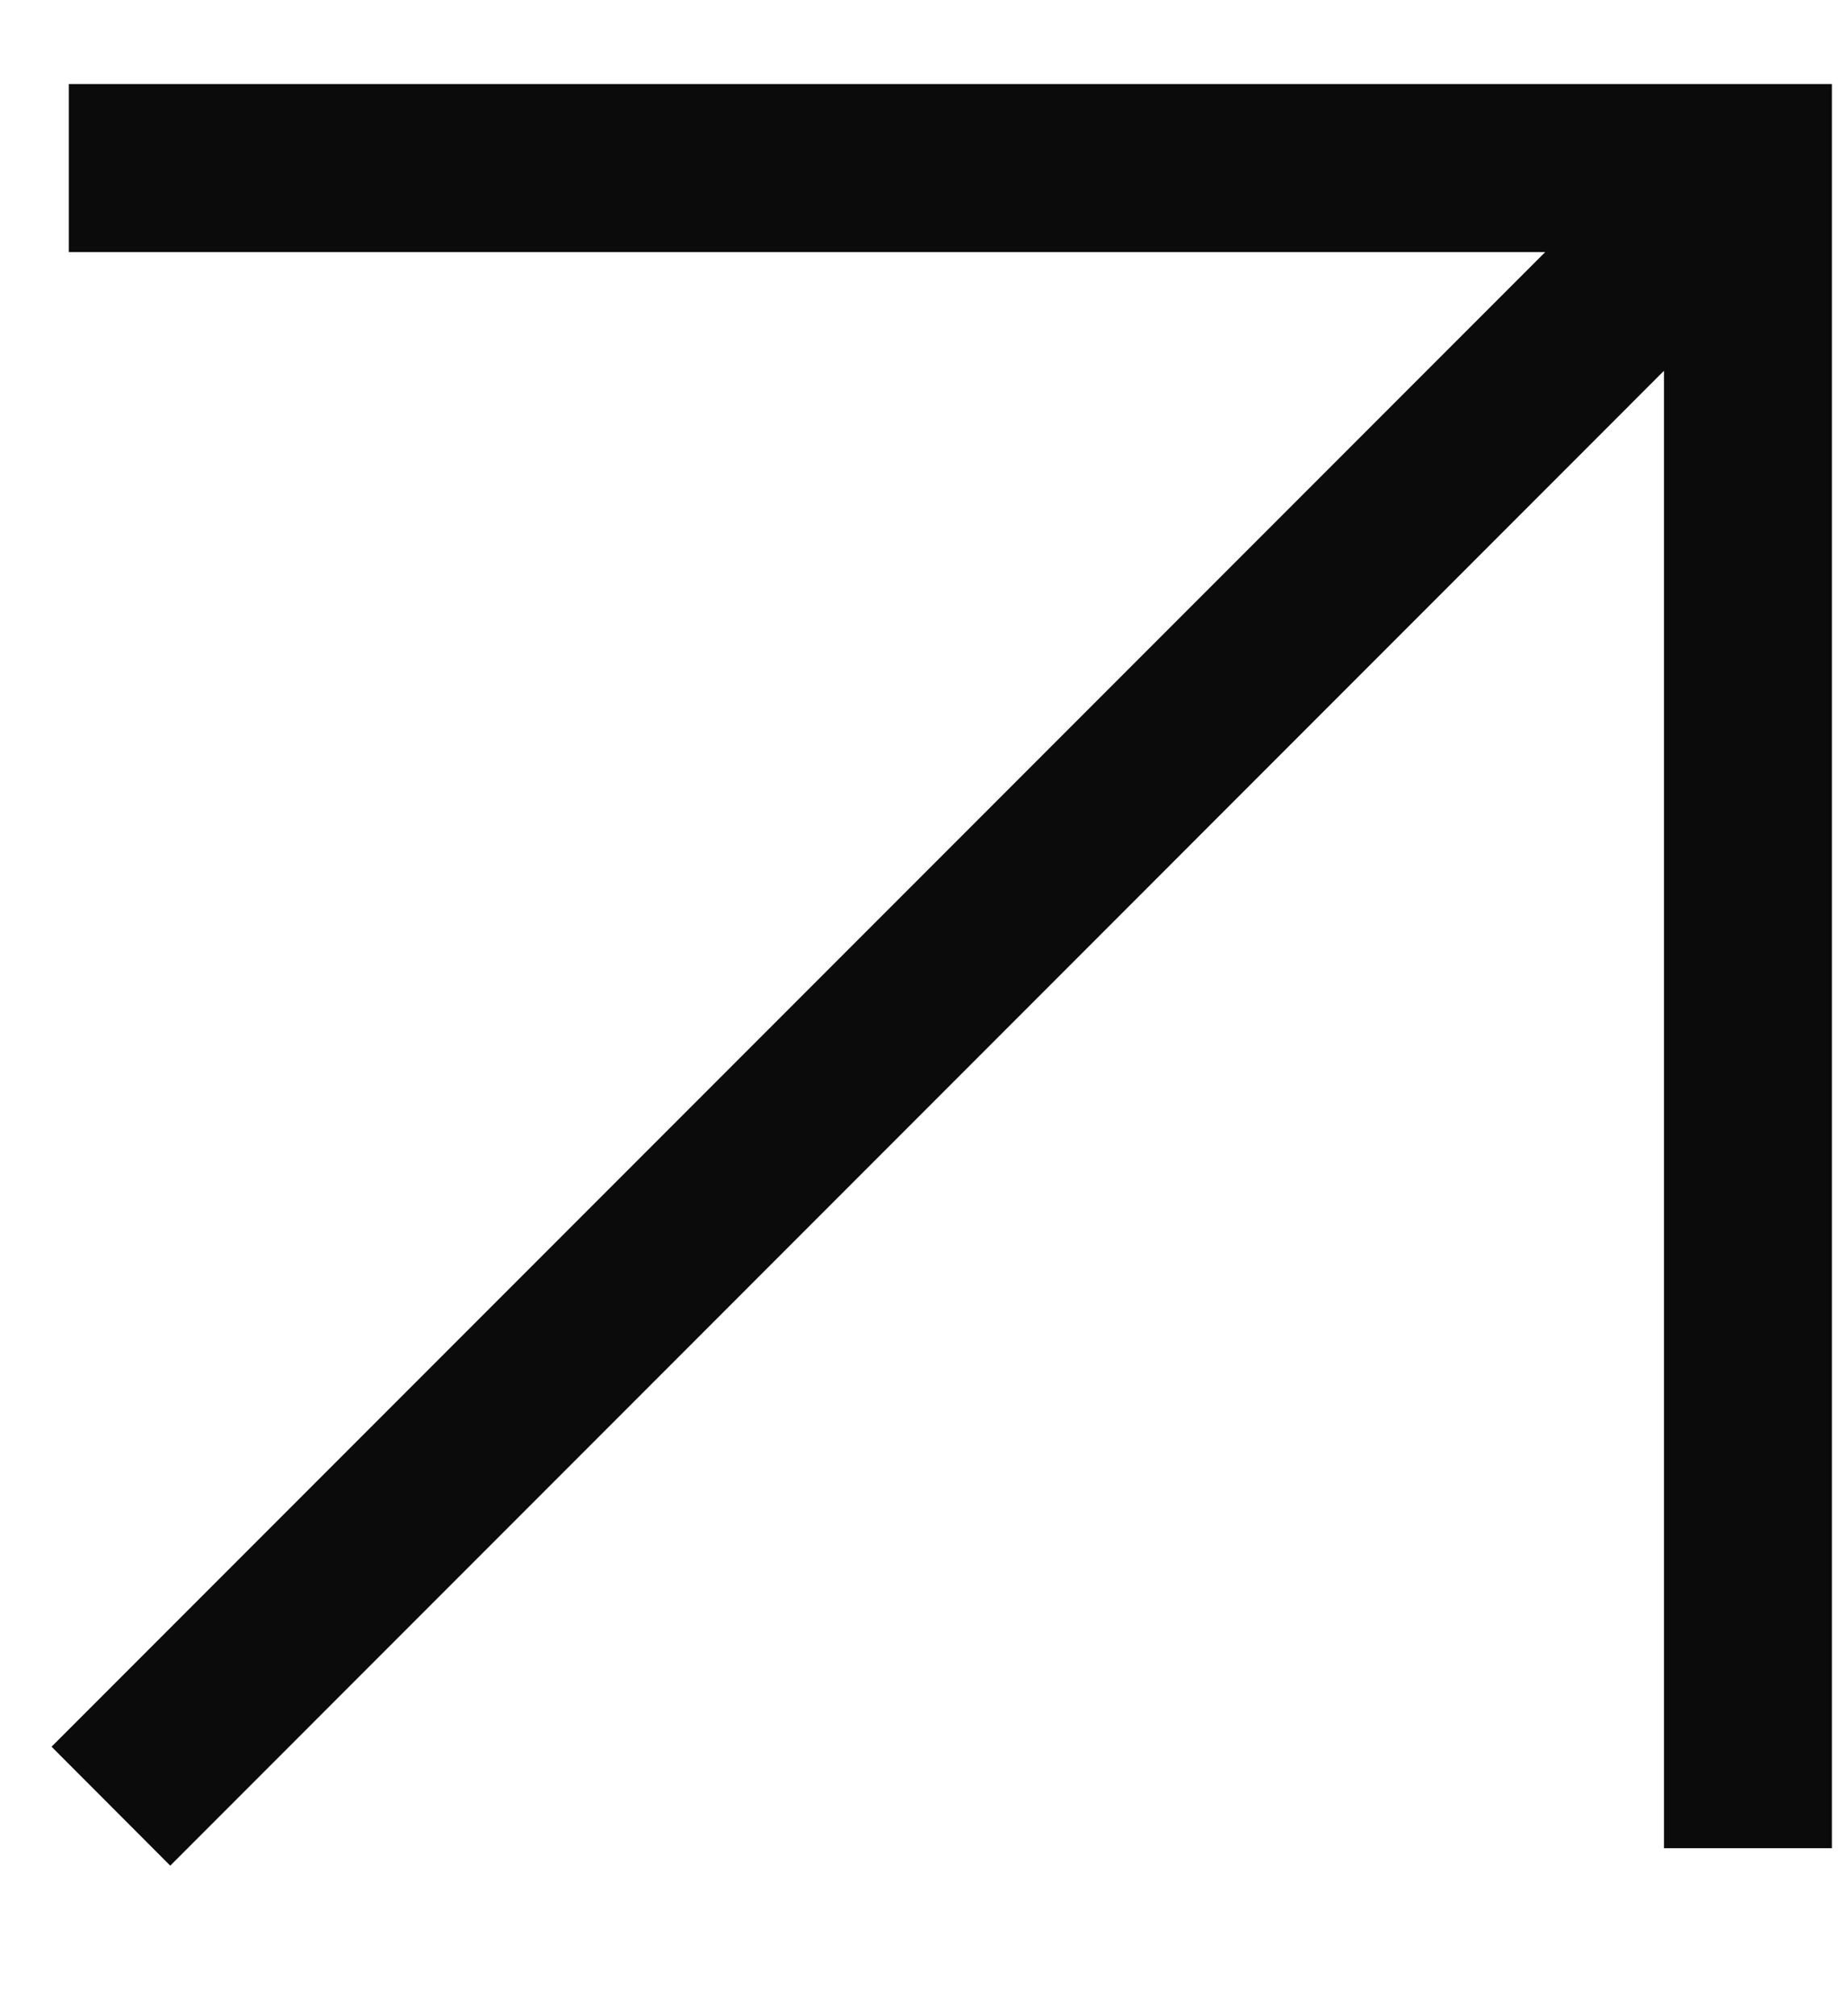 <?xml version="1.0" encoding="UTF-8"?> <svg xmlns="http://www.w3.org/2000/svg" width="11" height="12" viewBox="0 0 11 12" fill="none"> <path fill-rule="evenodd" clip-rule="evenodd" d="M0.41 0.5H10.91V11H9.91V2.207L1.014 11.104L0.307 10.396L9.203 1.5H0.41V0.5Z" fill="#0B0B0B"></path> </svg> 